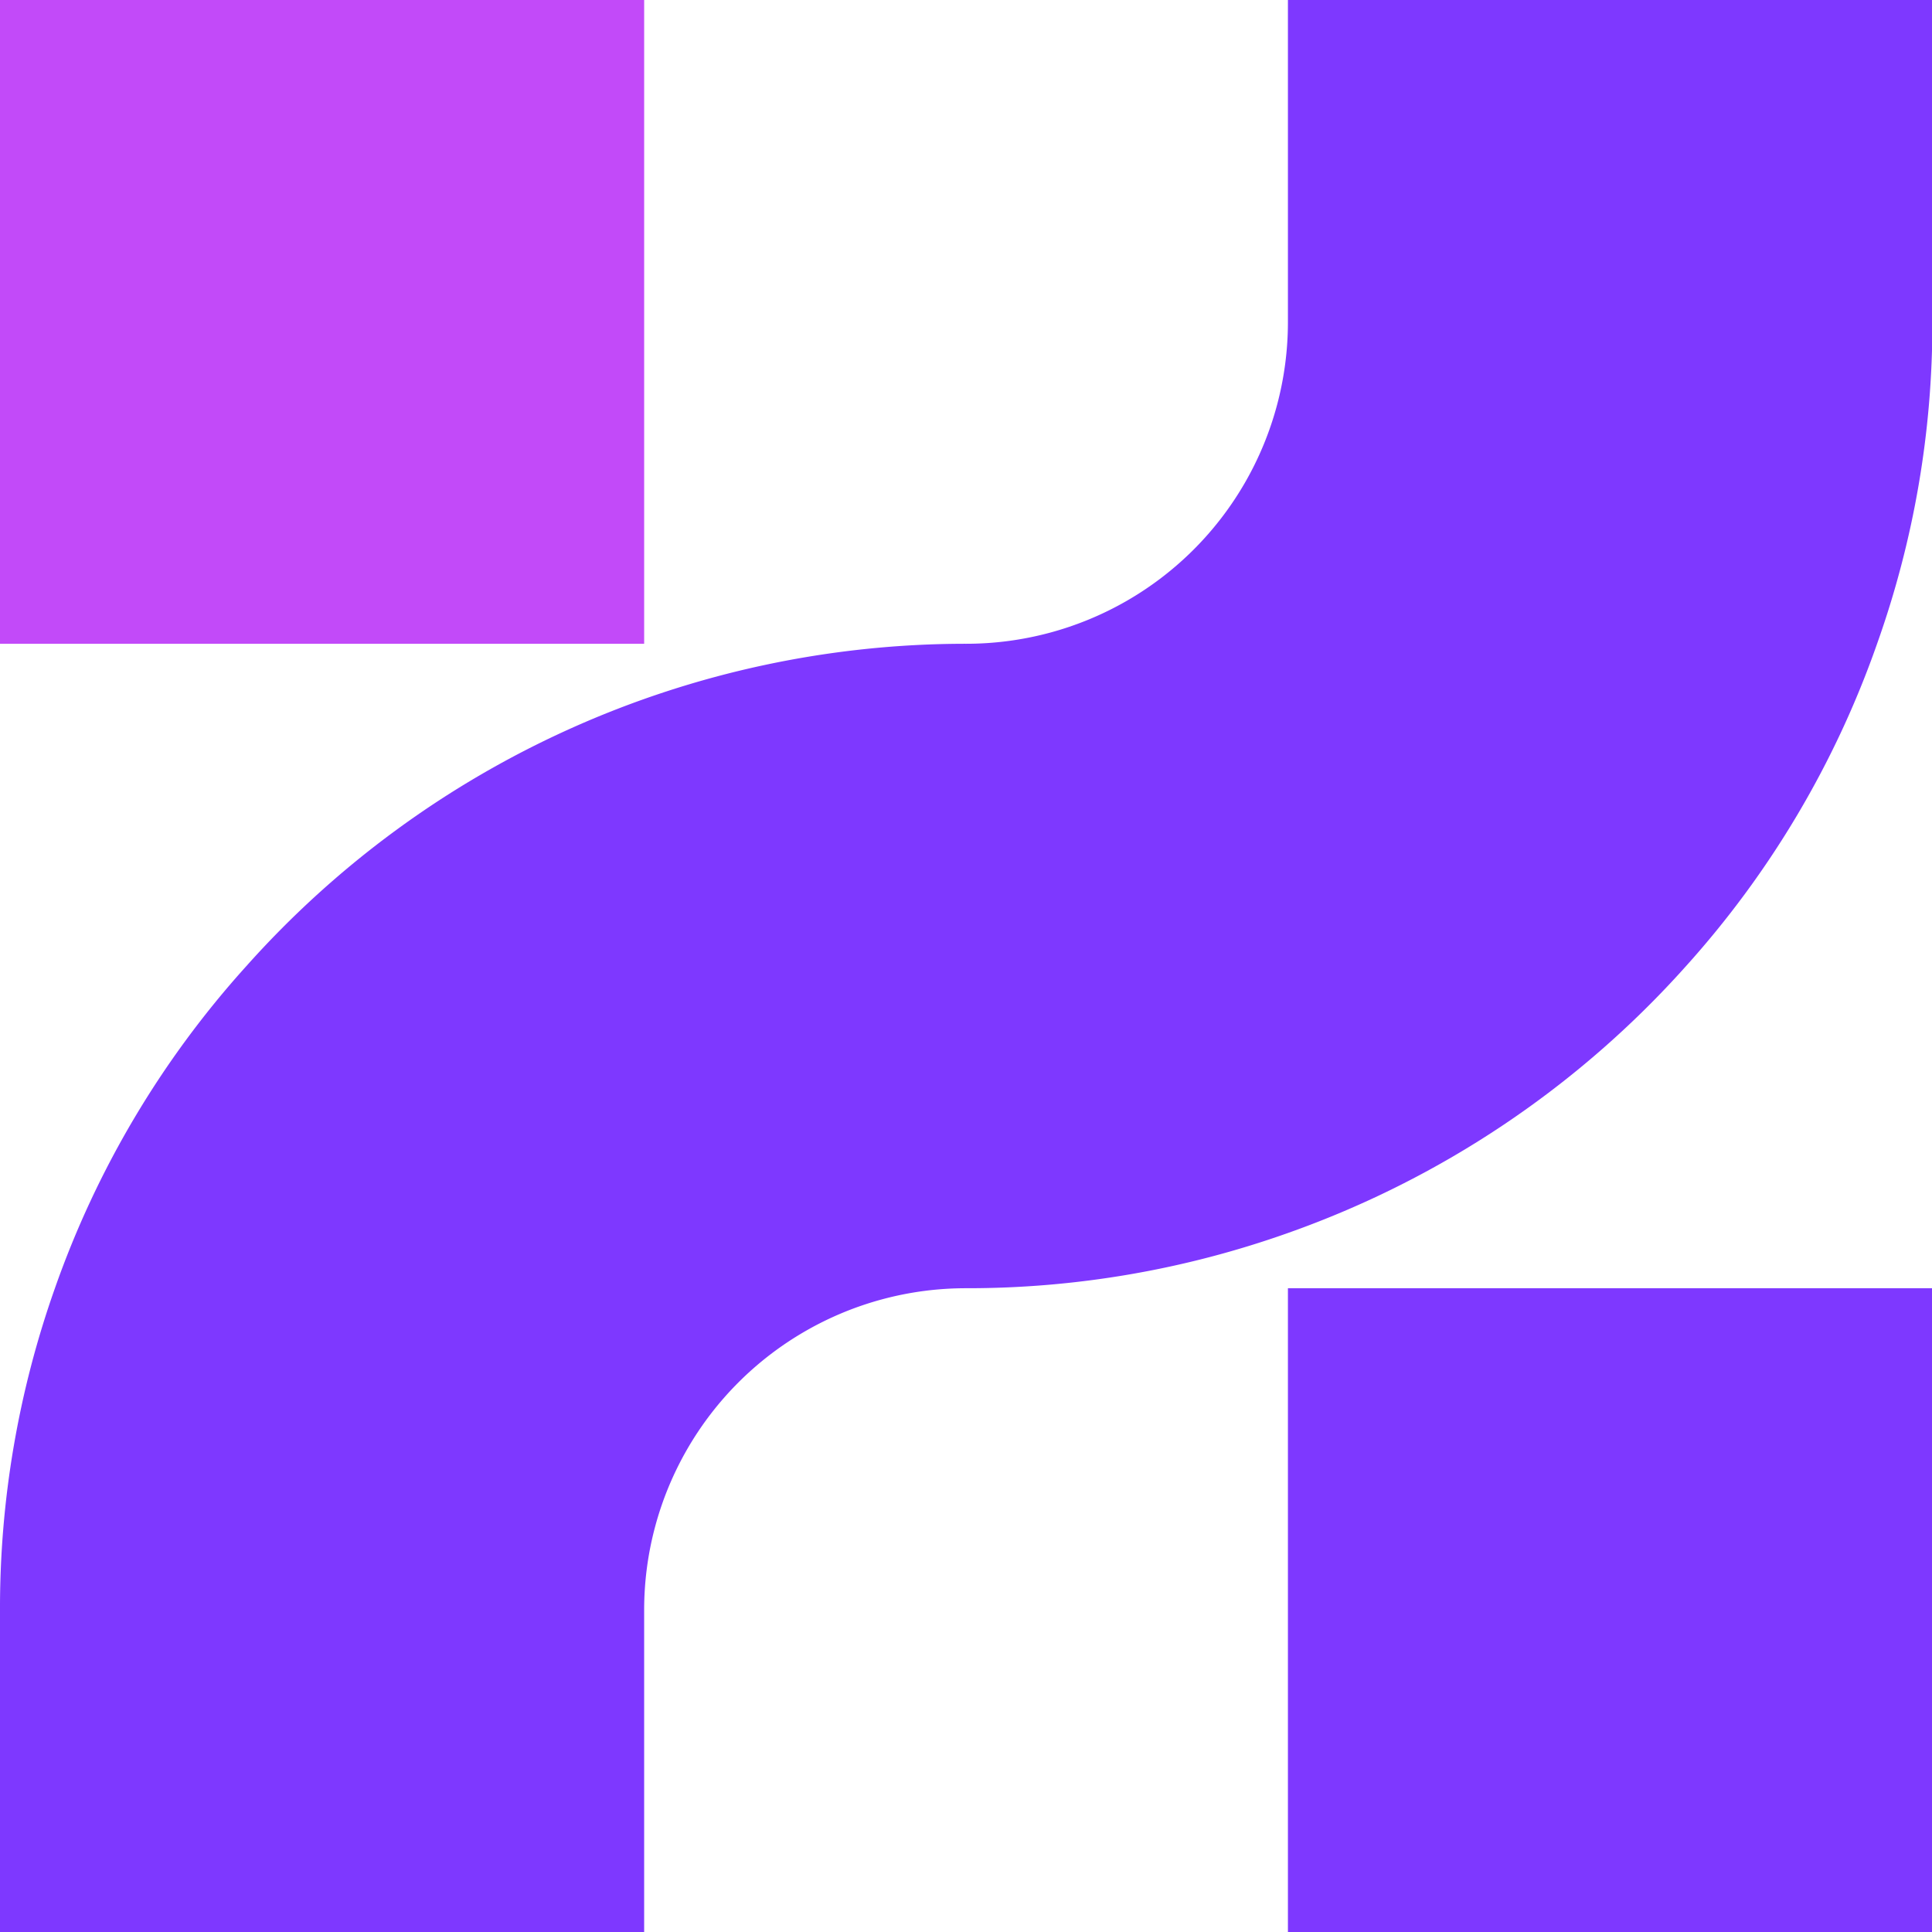 <svg id="Layer_1" data-name="Layer 1" xmlns="http://www.w3.org/2000/svg" viewBox="0 0 251.19 251.19"><defs><style>.cls-1{fill:#7e38ff;}.cls-2{fill:#c24af9;}</style></defs><rect class="cls-1" x="167.45" y="167.49" width="83.79" height="83.7"/><path class="cls-1" d="M7.14,167.49A124.6,124.6,0,0,0,0,209.34v41.85H83.75V209.34a41.83,41.83,0,0,1,41.85-41.85,124.52,124.52,0,0,0,41.85-7.18,125.51,125.51,0,0,0,51.73-34.67A123.65,123.65,0,0,0,244.05,83.7a124.13,124.13,0,0,0,7.19-41.85V0H167.45V41.85A41.83,41.83,0,0,1,125.6,83.7,125.36,125.36,0,0,0,32,125.64,123.47,123.47,0,0,0,7.14,167.49Z"/><rect class="cls-2" x="-0.04" width="83.79" height="83.7"/></svg>